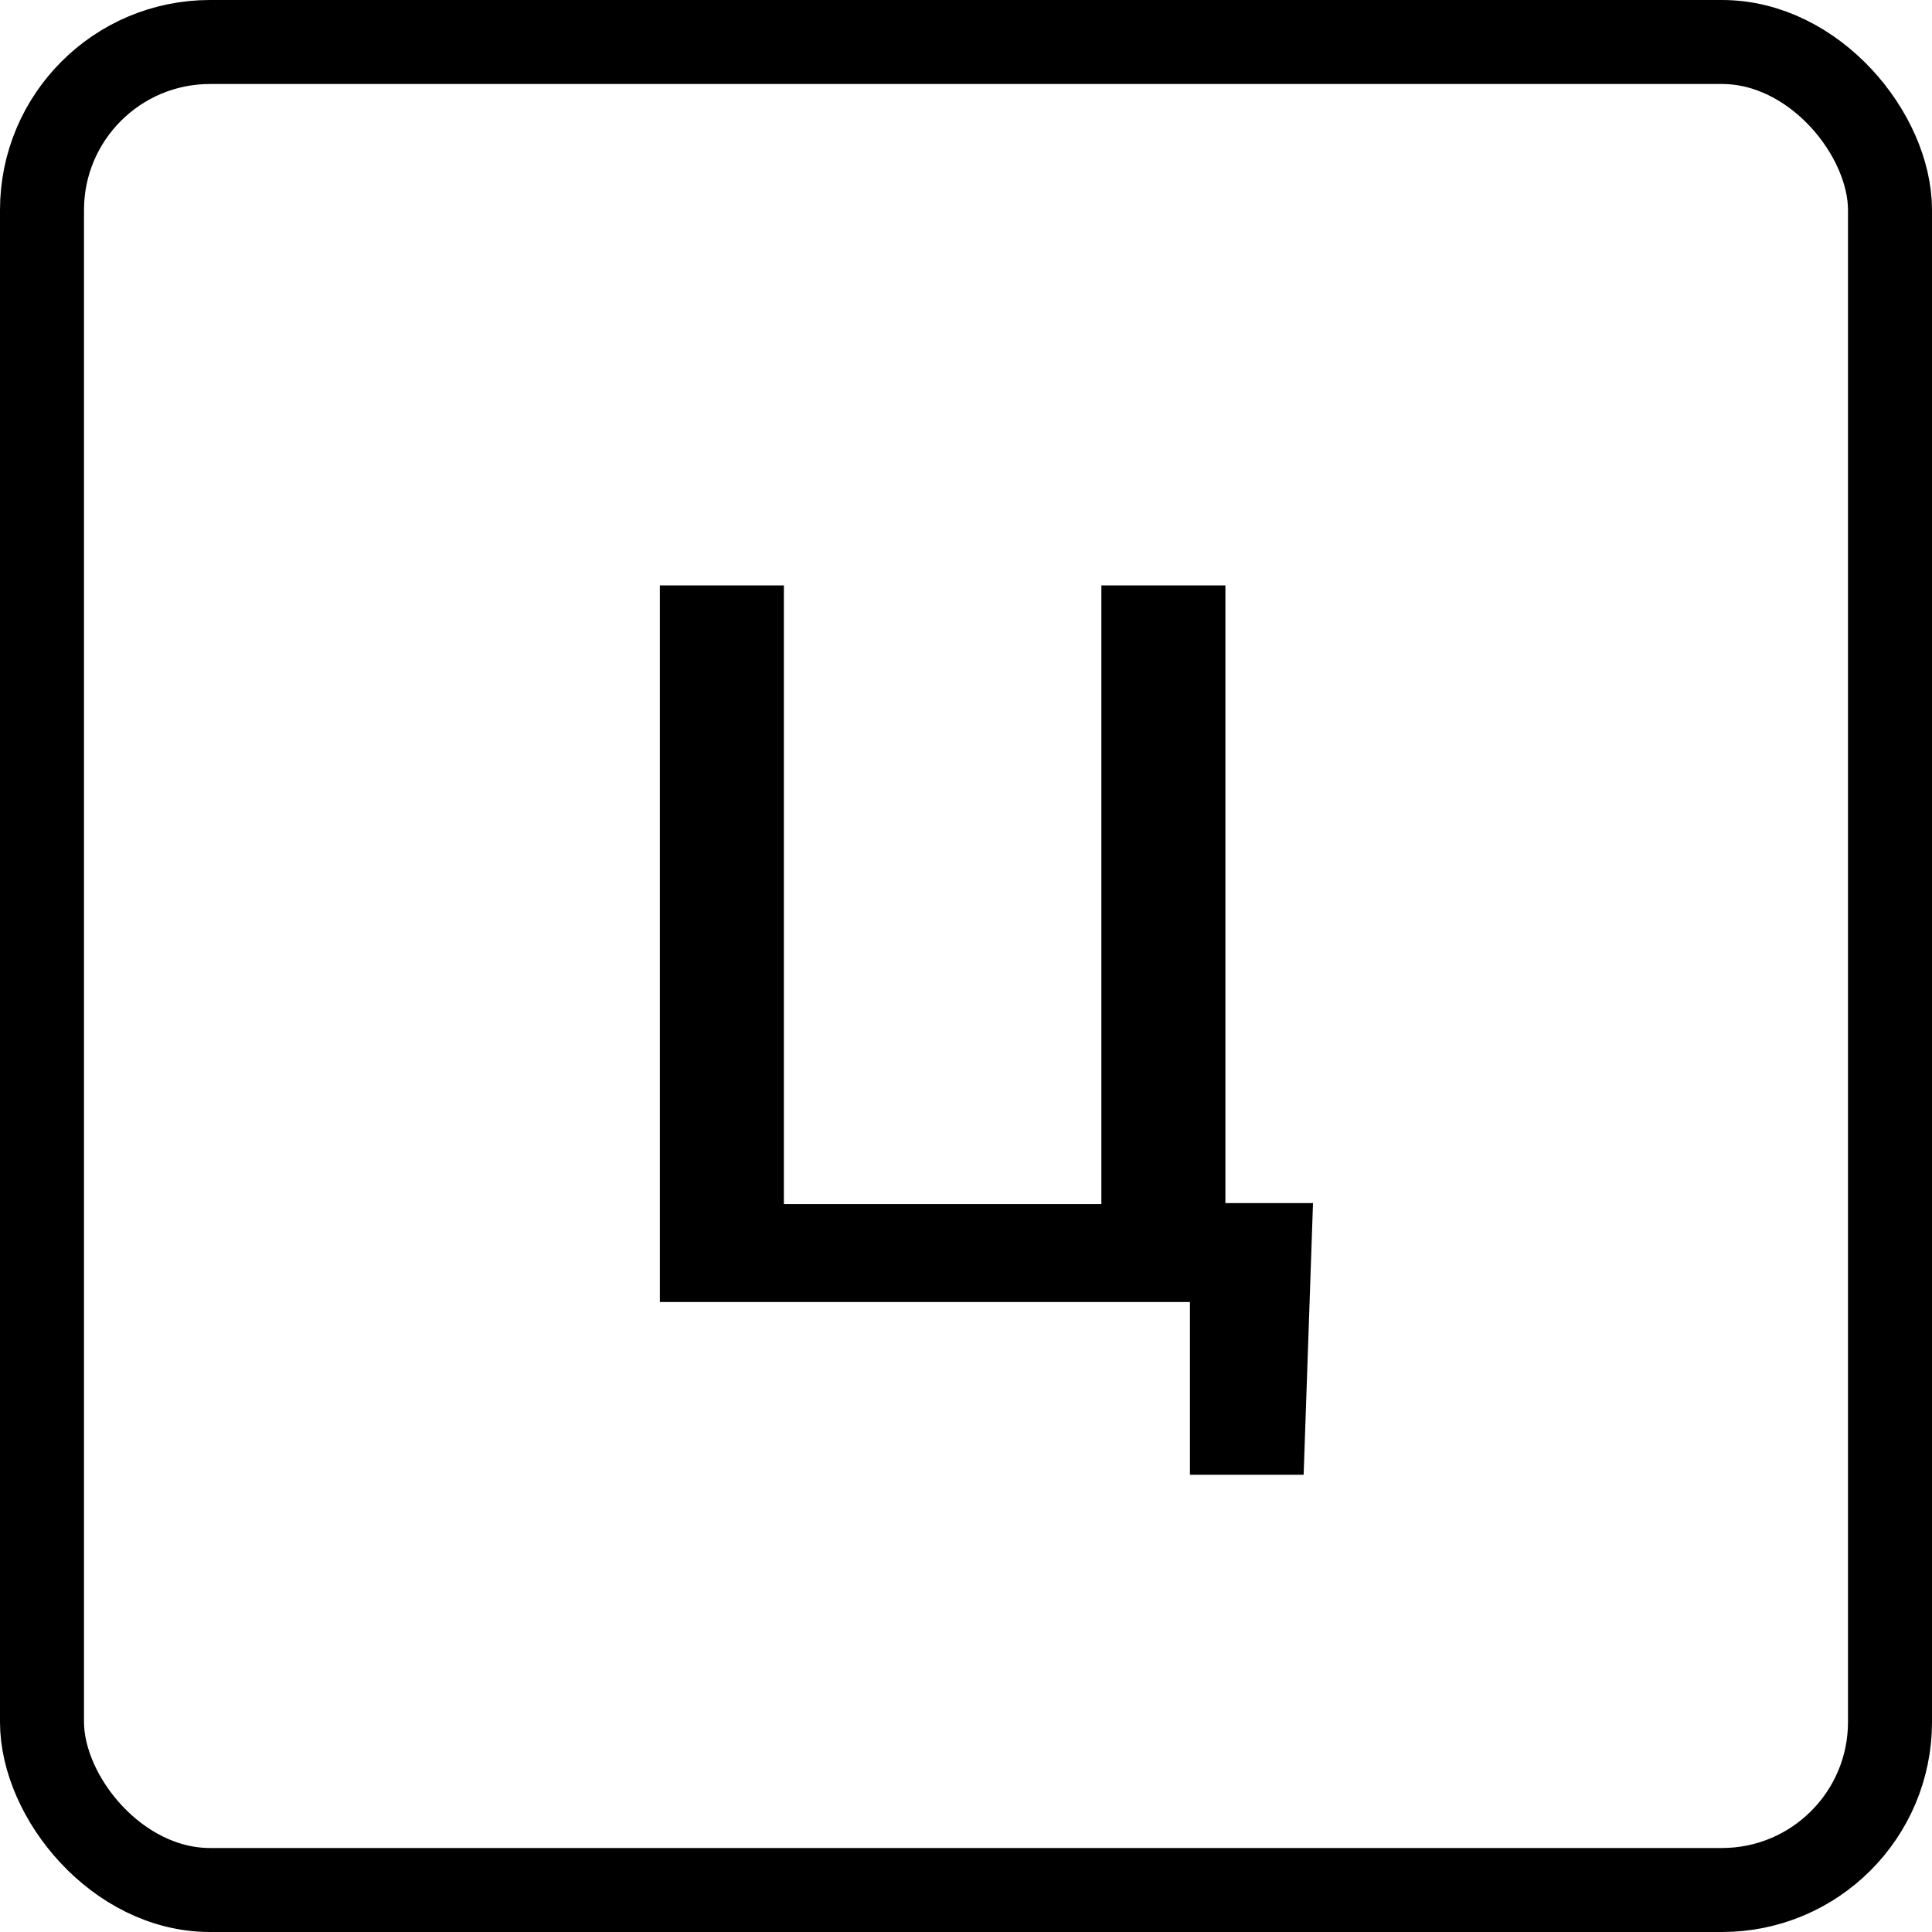 <svg width="46" height="46" viewBox="0 0 46 46" fill="none" xmlns="http://www.w3.org/2000/svg">
<g clip-path="url(#clip0_0_321)">
<rect x="1" y="1" width="44" height="44" rx="4" stroke="black" stroke-width="2" stroke-linecap="square"/>
<path d="M31.262 28.645L31.039 35.113H28.332V31H26.809V28.645H31.262ZM15.711 31V13.938H18.664V28.668H26.223V13.938H29.176V31H15.711Z" fill="black"/>
</g>
<defs>
<clipPath id="clip0_0_321">
<rect width="46" height="46" fill="white"/>
</clipPath>
</defs>
</svg>
